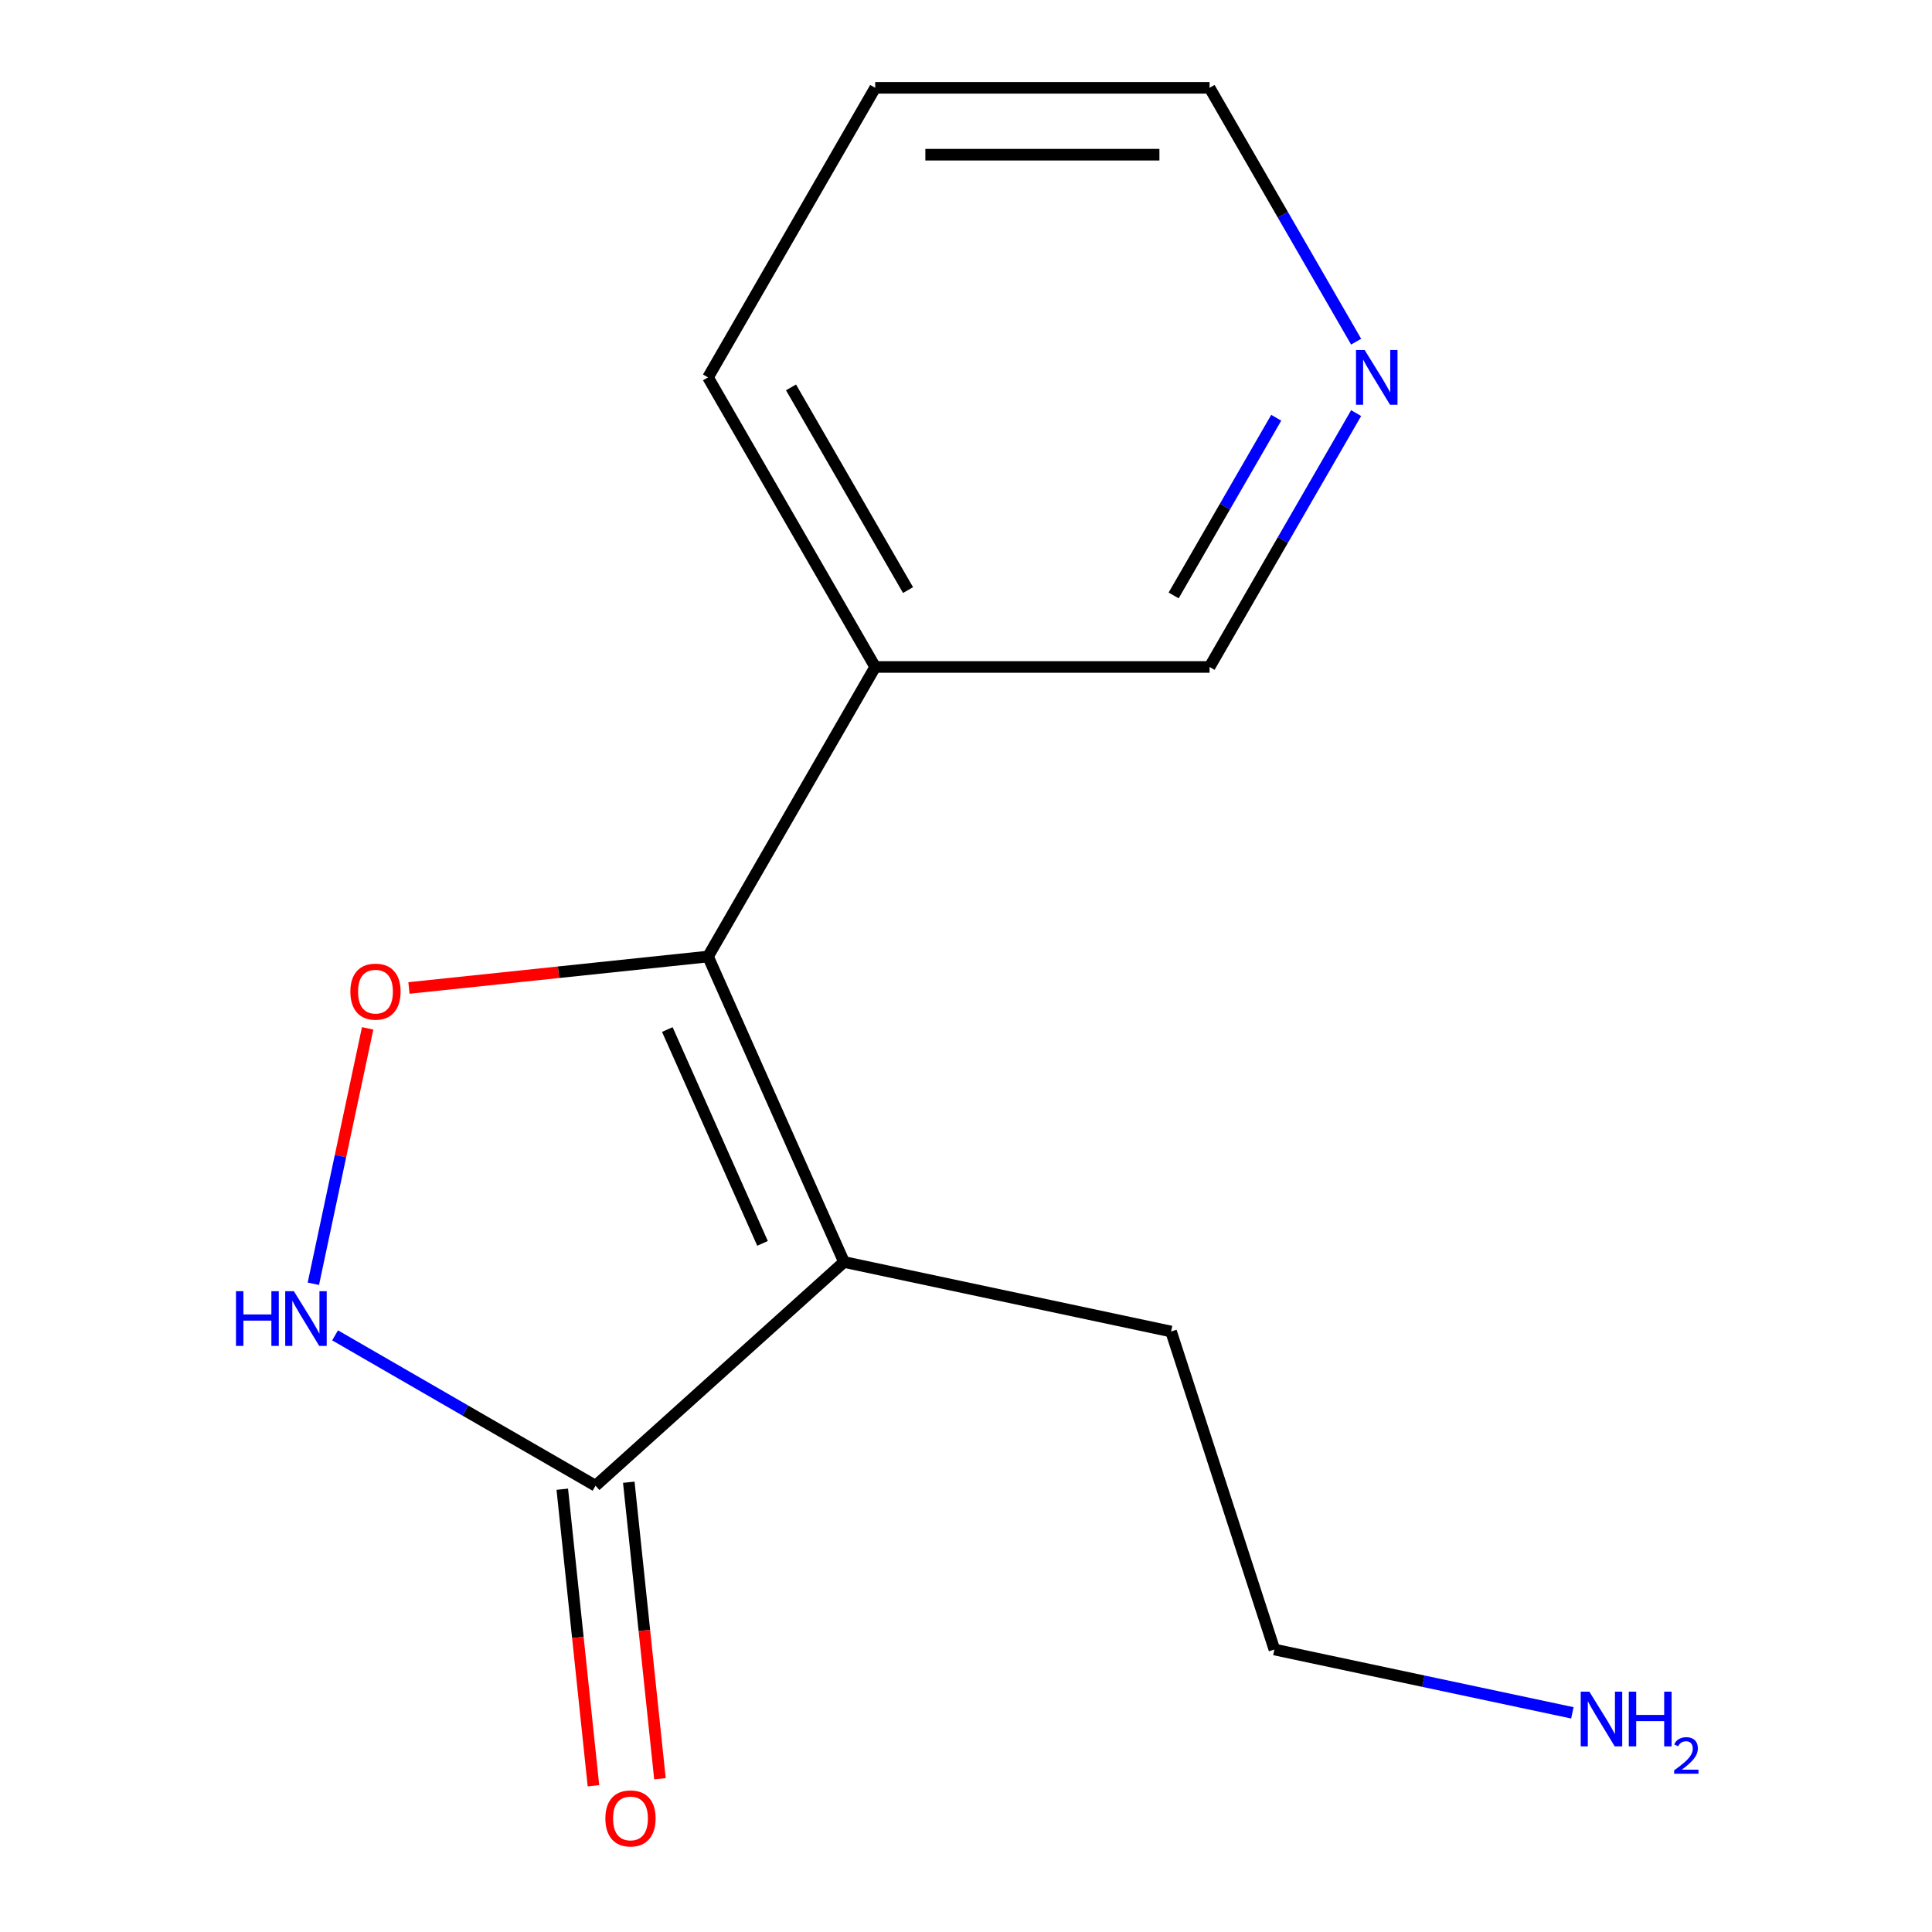 <?xml version='1.0' encoding='iso-8859-1'?>
<svg version='1.1' baseProfile='full'
              xmlns='http://www.w3.org/2000/svg'
                      xmlns:rdkit='http://www.rdkit.org/xml'
                      xmlns:xlink='http://www.w3.org/1999/xlink'
                  xml:space='preserve'
width='1000px' height='1000px' viewBox='0 0 1000 1000'>
<!-- END OF HEADER -->
<rect style='opacity:1.0;fill:#FFFFFF;stroke:none' width='1000' height='1000' x='0' y='0'> </rect>
<path class='bond-0' d='M 436.862,653.205 L 366.469,495.099' style='fill:none;fill-rule:evenodd;stroke:#000000;stroke-width:6px;stroke-linecap:butt;stroke-linejoin:miter;stroke-opacity:1' />
<path class='bond-0' d='M 394.682,643.568 L 345.407,532.894' style='fill:none;fill-rule:evenodd;stroke:#000000;stroke-width:6px;stroke-linecap:butt;stroke-linejoin:miter;stroke-opacity:1' />
<path class='bond-2' d='M 436.862,653.205 L 308.248,769.01' style='fill:none;fill-rule:evenodd;stroke:#000000;stroke-width:6px;stroke-linecap:butt;stroke-linejoin:miter;stroke-opacity:1' />
<path class='bond-7' d='M 436.862,653.205 L 606.149,689.188' style='fill:none;fill-rule:evenodd;stroke:#000000;stroke-width:6px;stroke-linecap:butt;stroke-linejoin:miter;stroke-opacity:1' />
<path class='bond-1' d='M 366.469,495.099 L 289.072,503.234' style='fill:none;fill-rule:evenodd;stroke:#000000;stroke-width:6px;stroke-linecap:butt;stroke-linejoin:miter;stroke-opacity:1' />
<path class='bond-1' d='M 289.072,503.234 L 211.676,511.368' style='fill:none;fill-rule:evenodd;stroke:#FF0000;stroke-width:6px;stroke-linecap:butt;stroke-linejoin:miter;stroke-opacity:1' />
<path class='bond-4' d='M 366.469,495.099 L 453.003,345.218' style='fill:none;fill-rule:evenodd;stroke:#000000;stroke-width:6px;stroke-linecap:butt;stroke-linejoin:miter;stroke-opacity:1' />
<path class='bond-14' d='M 190.292,532.276 L 176.242,598.377' style='fill:none;fill-rule:evenodd;stroke:#FF0000;stroke-width:6px;stroke-linecap:butt;stroke-linejoin:miter;stroke-opacity:1' />
<path class='bond-14' d='M 176.242,598.377 L 162.192,664.477' style='fill:none;fill-rule:evenodd;stroke:#0000FF;stroke-width:6px;stroke-linecap:butt;stroke-linejoin:miter;stroke-opacity:1' />
<path class='bond-3' d='M 308.248,769.01 L 240.84,730.092' style='fill:none;fill-rule:evenodd;stroke:#000000;stroke-width:6px;stroke-linecap:butt;stroke-linejoin:miter;stroke-opacity:1' />
<path class='bond-3' d='M 240.84,730.092 L 173.433,691.175' style='fill:none;fill-rule:evenodd;stroke:#0000FF;stroke-width:6px;stroke-linecap:butt;stroke-linejoin:miter;stroke-opacity:1' />
<path class='bond-5' d='M 291.036,770.819 L 299.101,847.556' style='fill:none;fill-rule:evenodd;stroke:#000000;stroke-width:6px;stroke-linecap:butt;stroke-linejoin:miter;stroke-opacity:1' />
<path class='bond-5' d='M 299.101,847.556 L 307.166,924.293' style='fill:none;fill-rule:evenodd;stroke:#FF0000;stroke-width:6px;stroke-linecap:butt;stroke-linejoin:miter;stroke-opacity:1' />
<path class='bond-5' d='M 325.46,767.201 L 333.525,843.938' style='fill:none;fill-rule:evenodd;stroke:#000000;stroke-width:6px;stroke-linecap:butt;stroke-linejoin:miter;stroke-opacity:1' />
<path class='bond-5' d='M 333.525,843.938 L 341.59,920.674' style='fill:none;fill-rule:evenodd;stroke:#FF0000;stroke-width:6px;stroke-linecap:butt;stroke-linejoin:miter;stroke-opacity:1' />
<path class='bond-8' d='M 453.003,345.218 L 626.072,345.218' style='fill:none;fill-rule:evenodd;stroke:#000000;stroke-width:6px;stroke-linecap:butt;stroke-linejoin:miter;stroke-opacity:1' />
<path class='bond-10' d='M 453.003,345.218 L 366.469,195.336' style='fill:none;fill-rule:evenodd;stroke:#000000;stroke-width:6px;stroke-linecap:butt;stroke-linejoin:miter;stroke-opacity:1' />
<path class='bond-10' d='M 469.999,305.428 L 409.426,200.511' style='fill:none;fill-rule:evenodd;stroke:#000000;stroke-width:6px;stroke-linecap:butt;stroke-linejoin:miter;stroke-opacity:1' />
<path class='bond-6' d='M 701.932,213.823 L 664.002,279.52' style='fill:none;fill-rule:evenodd;stroke:#0000FF;stroke-width:6px;stroke-linecap:butt;stroke-linejoin:miter;stroke-opacity:1' />
<path class='bond-6' d='M 664.002,279.52 L 626.072,345.218' style='fill:none;fill-rule:evenodd;stroke:#000000;stroke-width:6px;stroke-linecap:butt;stroke-linejoin:miter;stroke-opacity:1' />
<path class='bond-6' d='M 660.577,216.225 L 634.026,262.213' style='fill:none;fill-rule:evenodd;stroke:#0000FF;stroke-width:6px;stroke-linecap:butt;stroke-linejoin:miter;stroke-opacity:1' />
<path class='bond-6' d='M 634.026,262.213 L 607.474,308.201' style='fill:none;fill-rule:evenodd;stroke:#000000;stroke-width:6px;stroke-linecap:butt;stroke-linejoin:miter;stroke-opacity:1' />
<path class='bond-15' d='M 701.932,176.849 L 664.002,111.152' style='fill:none;fill-rule:evenodd;stroke:#0000FF;stroke-width:6px;stroke-linecap:butt;stroke-linejoin:miter;stroke-opacity:1' />
<path class='bond-15' d='M 664.002,111.152 L 626.072,45.455' style='fill:none;fill-rule:evenodd;stroke:#000000;stroke-width:6px;stroke-linecap:butt;stroke-linejoin:miter;stroke-opacity:1' />
<path class='bond-12' d='M 606.149,689.188 L 659.63,853.785' style='fill:none;fill-rule:evenodd;stroke:#000000;stroke-width:6px;stroke-linecap:butt;stroke-linejoin:miter;stroke-opacity:1' />
<path class='bond-9' d='M 813.849,886.566 L 736.739,870.176' style='fill:none;fill-rule:evenodd;stroke:#0000FF;stroke-width:6px;stroke-linecap:butt;stroke-linejoin:miter;stroke-opacity:1' />
<path class='bond-9' d='M 736.739,870.176 L 659.63,853.785' style='fill:none;fill-rule:evenodd;stroke:#000000;stroke-width:6px;stroke-linecap:butt;stroke-linejoin:miter;stroke-opacity:1' />
<path class='bond-13' d='M 366.469,195.336 L 453.003,45.455' style='fill:none;fill-rule:evenodd;stroke:#000000;stroke-width:6px;stroke-linecap:butt;stroke-linejoin:miter;stroke-opacity:1' />
<path class='bond-11' d='M 626.072,45.455 L 453.003,45.455' style='fill:none;fill-rule:evenodd;stroke:#000000;stroke-width:6px;stroke-linecap:butt;stroke-linejoin:miter;stroke-opacity:1' />
<path class='bond-11' d='M 600.111,80.068 L 478.963,80.068' style='fill:none;fill-rule:evenodd;stroke:#000000;stroke-width:6px;stroke-linecap:butt;stroke-linejoin:miter;stroke-opacity:1' />
<path  class='atom-2' d='M 181.349 513.27
Q 181.349 506.47, 184.709 502.67
Q 188.069 498.87, 194.349 498.87
Q 200.629 498.87, 203.989 502.67
Q 207.349 506.47, 207.349 513.27
Q 207.349 520.15, 203.949 524.07
Q 200.549 527.95, 194.349 527.95
Q 188.109 527.95, 184.709 524.07
Q 181.349 520.19, 181.349 513.27
M 194.349 524.75
Q 198.669 524.75, 200.989 521.87
Q 203.349 518.95, 203.349 513.27
Q 203.349 507.71, 200.989 504.91
Q 198.669 502.07, 194.349 502.07
Q 190.029 502.07, 187.669 504.87
Q 185.349 507.67, 185.349 513.27
Q 185.349 518.99, 187.669 521.87
Q 190.029 524.75, 194.349 524.75
' fill='#FF0000'/>
<path  class='atom-4' d='M 122.146 668.316
L 125.986 668.316
L 125.986 680.356
L 140.466 680.356
L 140.466 668.316
L 144.306 668.316
L 144.306 696.636
L 140.466 696.636
L 140.466 683.556
L 125.986 683.556
L 125.986 696.636
L 122.146 696.636
L 122.146 668.316
' fill='#0000FF'/>
<path  class='atom-4' d='M 152.106 668.316
L 161.386 683.316
Q 162.306 684.796, 163.786 687.476
Q 165.266 690.156, 165.346 690.316
L 165.346 668.316
L 169.106 668.316
L 169.106 696.636
L 165.226 696.636
L 155.266 680.236
Q 154.106 678.316, 152.866 676.116
Q 151.666 673.916, 151.306 673.236
L 151.306 696.636
L 147.626 696.636
L 147.626 668.316
L 152.106 668.316
' fill='#0000FF'/>
<path  class='atom-6' d='M 313.338 941.21
Q 313.338 934.41, 316.698 930.61
Q 320.058 926.81, 326.338 926.81
Q 332.618 926.81, 335.978 930.61
Q 339.338 934.41, 339.338 941.21
Q 339.338 948.09, 335.938 952.01
Q 332.538 955.89, 326.338 955.89
Q 320.098 955.89, 316.698 952.01
Q 313.338 948.13, 313.338 941.21
M 326.338 952.69
Q 330.658 952.69, 332.978 949.81
Q 335.338 946.89, 335.338 941.21
Q 335.338 935.65, 332.978 932.85
Q 330.658 930.01, 326.338 930.01
Q 322.018 930.01, 319.658 932.81
Q 317.338 935.61, 317.338 941.21
Q 317.338 946.93, 319.658 949.81
Q 322.018 952.69, 326.338 952.69
' fill='#FF0000'/>
<path  class='atom-7' d='M 706.346 181.176
L 715.626 196.176
Q 716.546 197.656, 718.026 200.336
Q 719.506 203.016, 719.586 203.176
L 719.586 181.176
L 723.346 181.176
L 723.346 209.496
L 719.466 209.496
L 709.506 193.096
Q 708.346 191.176, 707.106 188.976
Q 705.906 186.776, 705.546 186.096
L 705.546 209.496
L 701.866 209.496
L 701.866 181.176
L 706.346 181.176
' fill='#0000FF'/>
<path  class='atom-10' d='M 822.656 875.608
L 831.936 890.608
Q 832.856 892.088, 834.336 894.768
Q 835.816 897.448, 835.896 897.608
L 835.896 875.608
L 839.656 875.608
L 839.656 903.928
L 835.776 903.928
L 825.816 887.528
Q 824.656 885.608, 823.416 883.408
Q 822.216 881.208, 821.856 880.528
L 821.856 903.928
L 818.176 903.928
L 818.176 875.608
L 822.656 875.608
' fill='#0000FF'/>
<path  class='atom-10' d='M 843.056 875.608
L 846.896 875.608
L 846.896 887.648
L 861.376 887.648
L 861.376 875.608
L 865.216 875.608
L 865.216 903.928
L 861.376 903.928
L 861.376 890.848
L 846.896 890.848
L 846.896 903.928
L 843.056 903.928
L 843.056 875.608
' fill='#0000FF'/>
<path  class='atom-10' d='M 866.589 902.935
Q 867.275 901.166, 868.912 900.189
Q 870.549 899.186, 872.819 899.186
Q 875.644 899.186, 877.228 900.717
Q 878.812 902.248, 878.812 904.967
Q 878.812 907.739, 876.753 910.327
Q 874.72 912.914, 870.496 915.976
L 879.129 915.976
L 879.129 918.088
L 866.536 918.088
L 866.536 916.319
Q 870.021 913.838, 872.08 911.99
Q 874.166 910.142, 875.169 908.479
Q 876.172 906.815, 876.172 905.099
Q 876.172 903.304, 875.274 902.301
Q 874.377 901.298, 872.819 901.298
Q 871.314 901.298, 870.311 901.905
Q 869.308 902.512, 868.595 903.859
L 866.589 902.935
' fill='#0000FF'/>
</svg>
